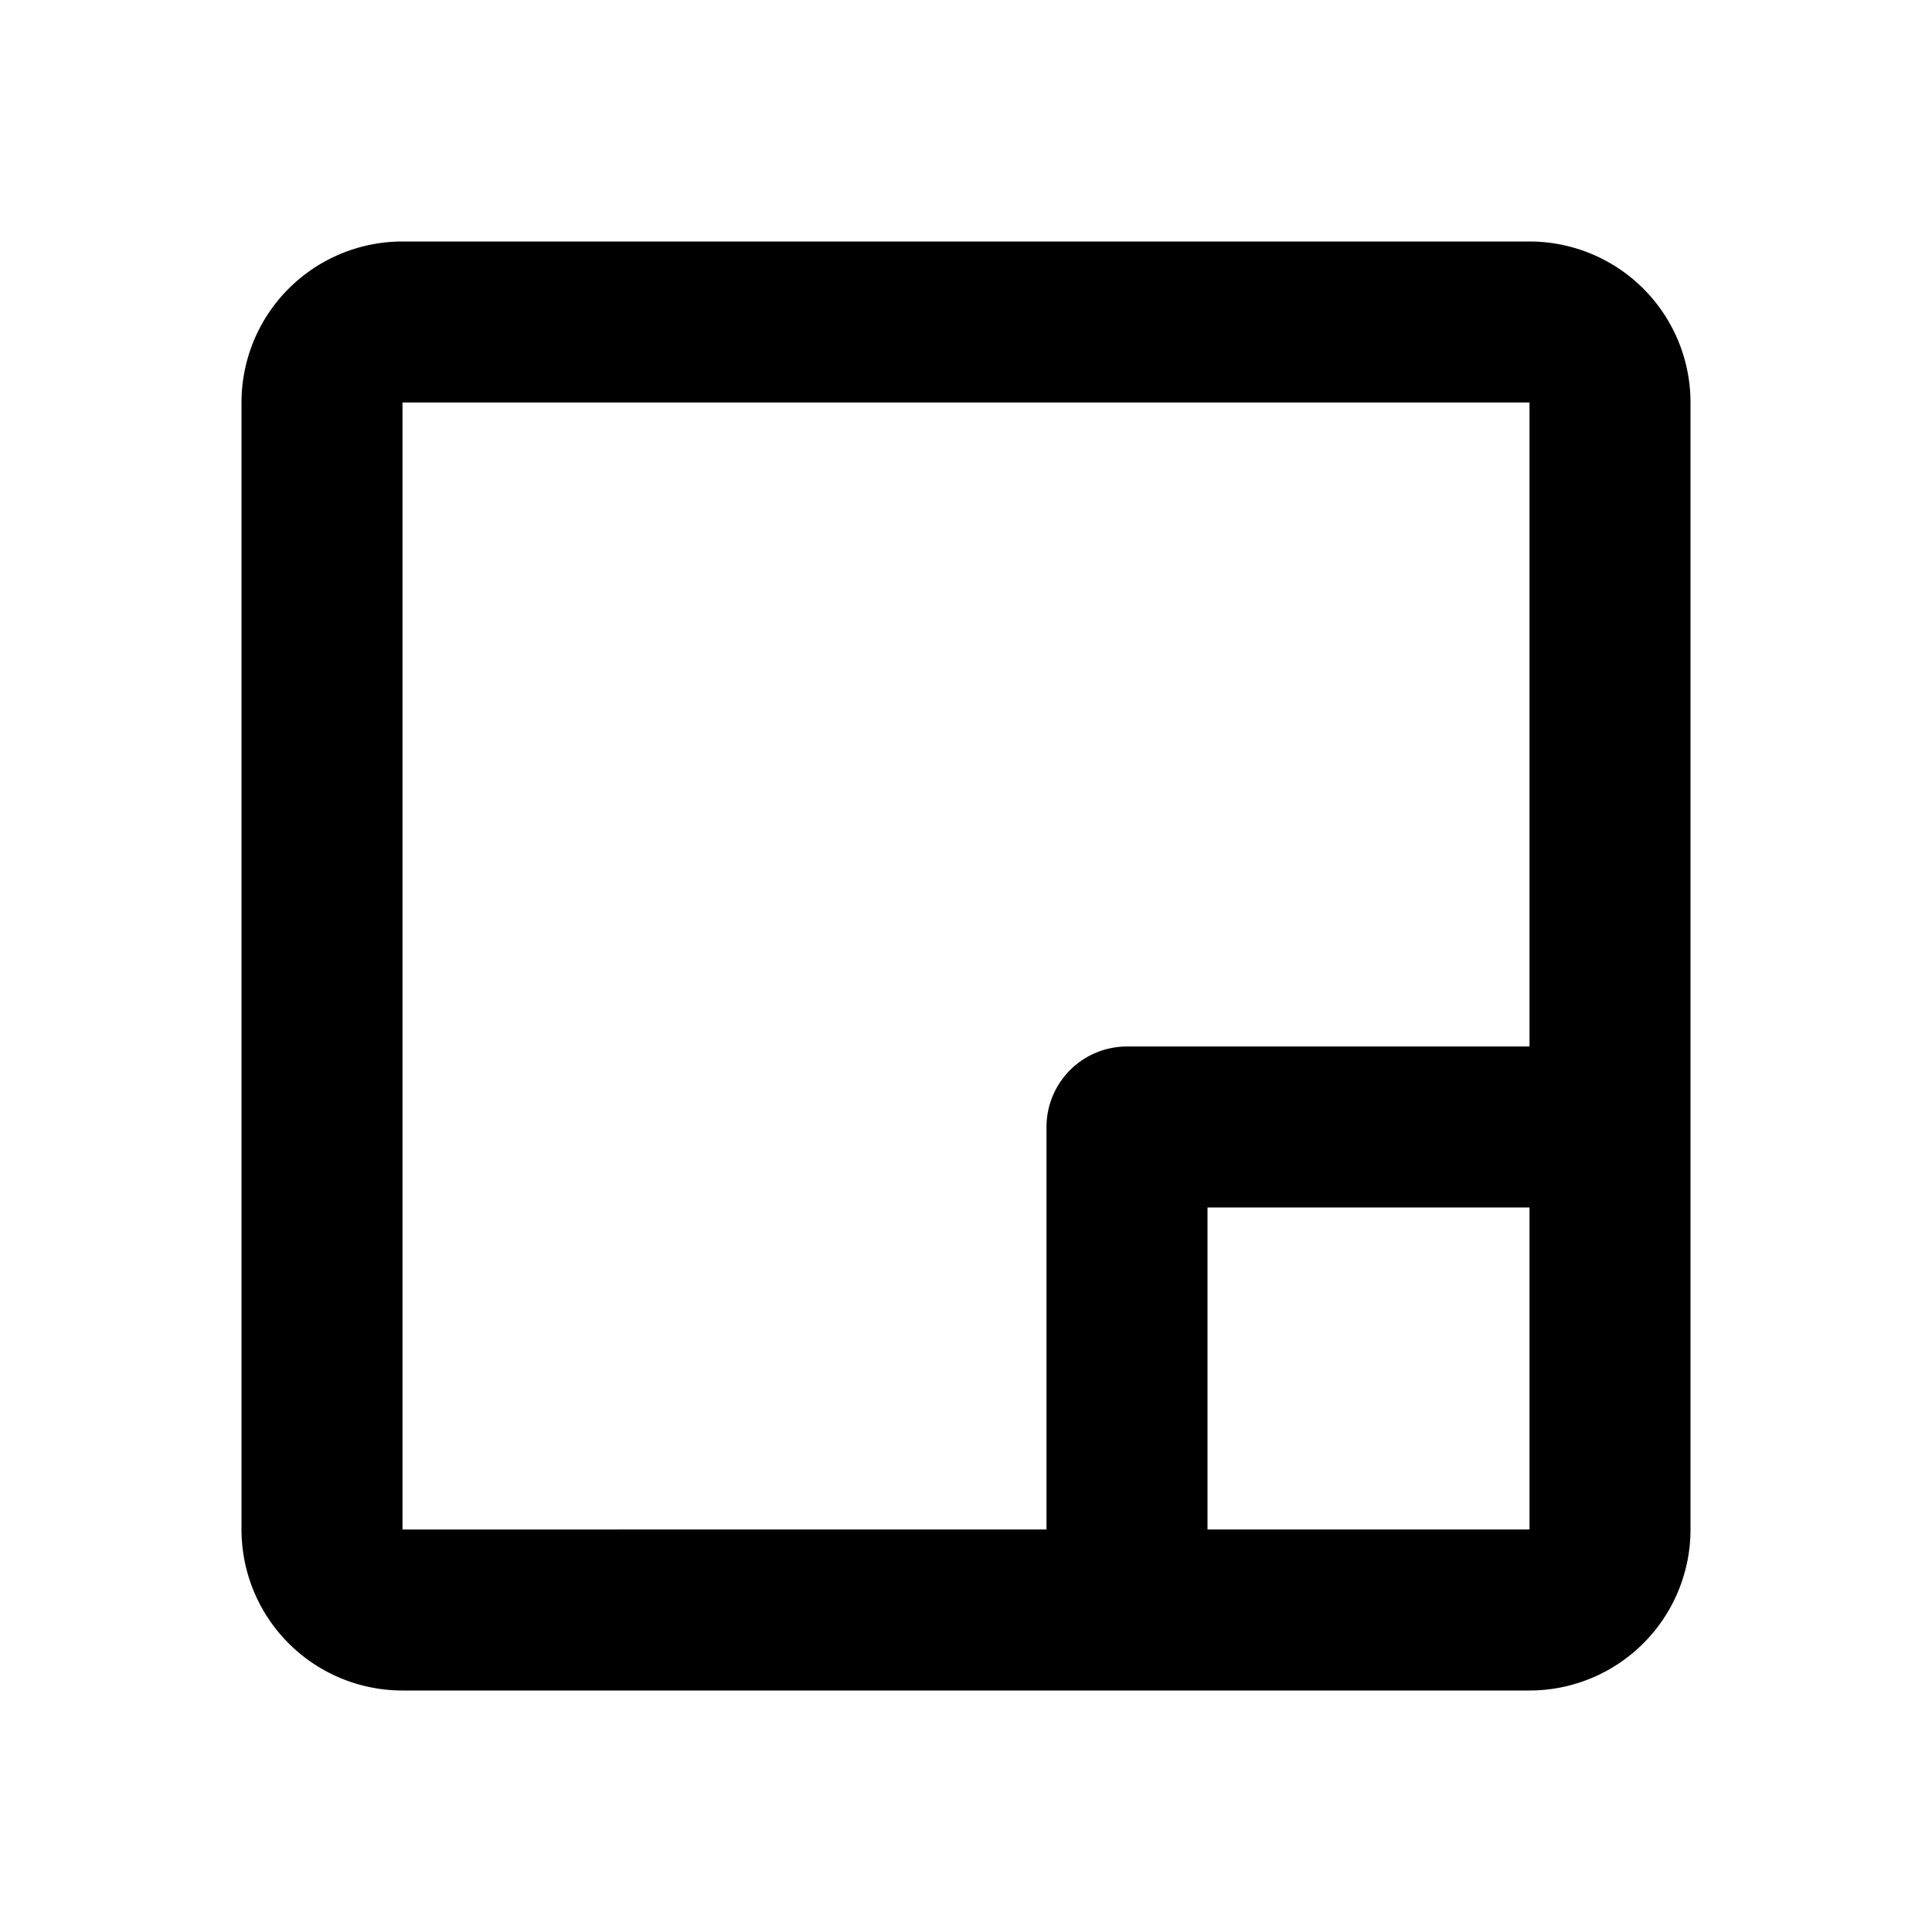 <svg xmlns="http://www.w3.org/2000/svg" width="24" height="24" fill="currentColor" viewBox="0 0 24 24"><path d="M5 5h14v8h-5a1 1 0 0 0-1 1v5H5zm10 14v-4h4v4zM5 21h14a2 2 0 0 0 2-2V5a2 2 0 0 0-2-2H5a2 2 0 0 0-2 2v14a2 2 0 0 0 2 2"/></svg>